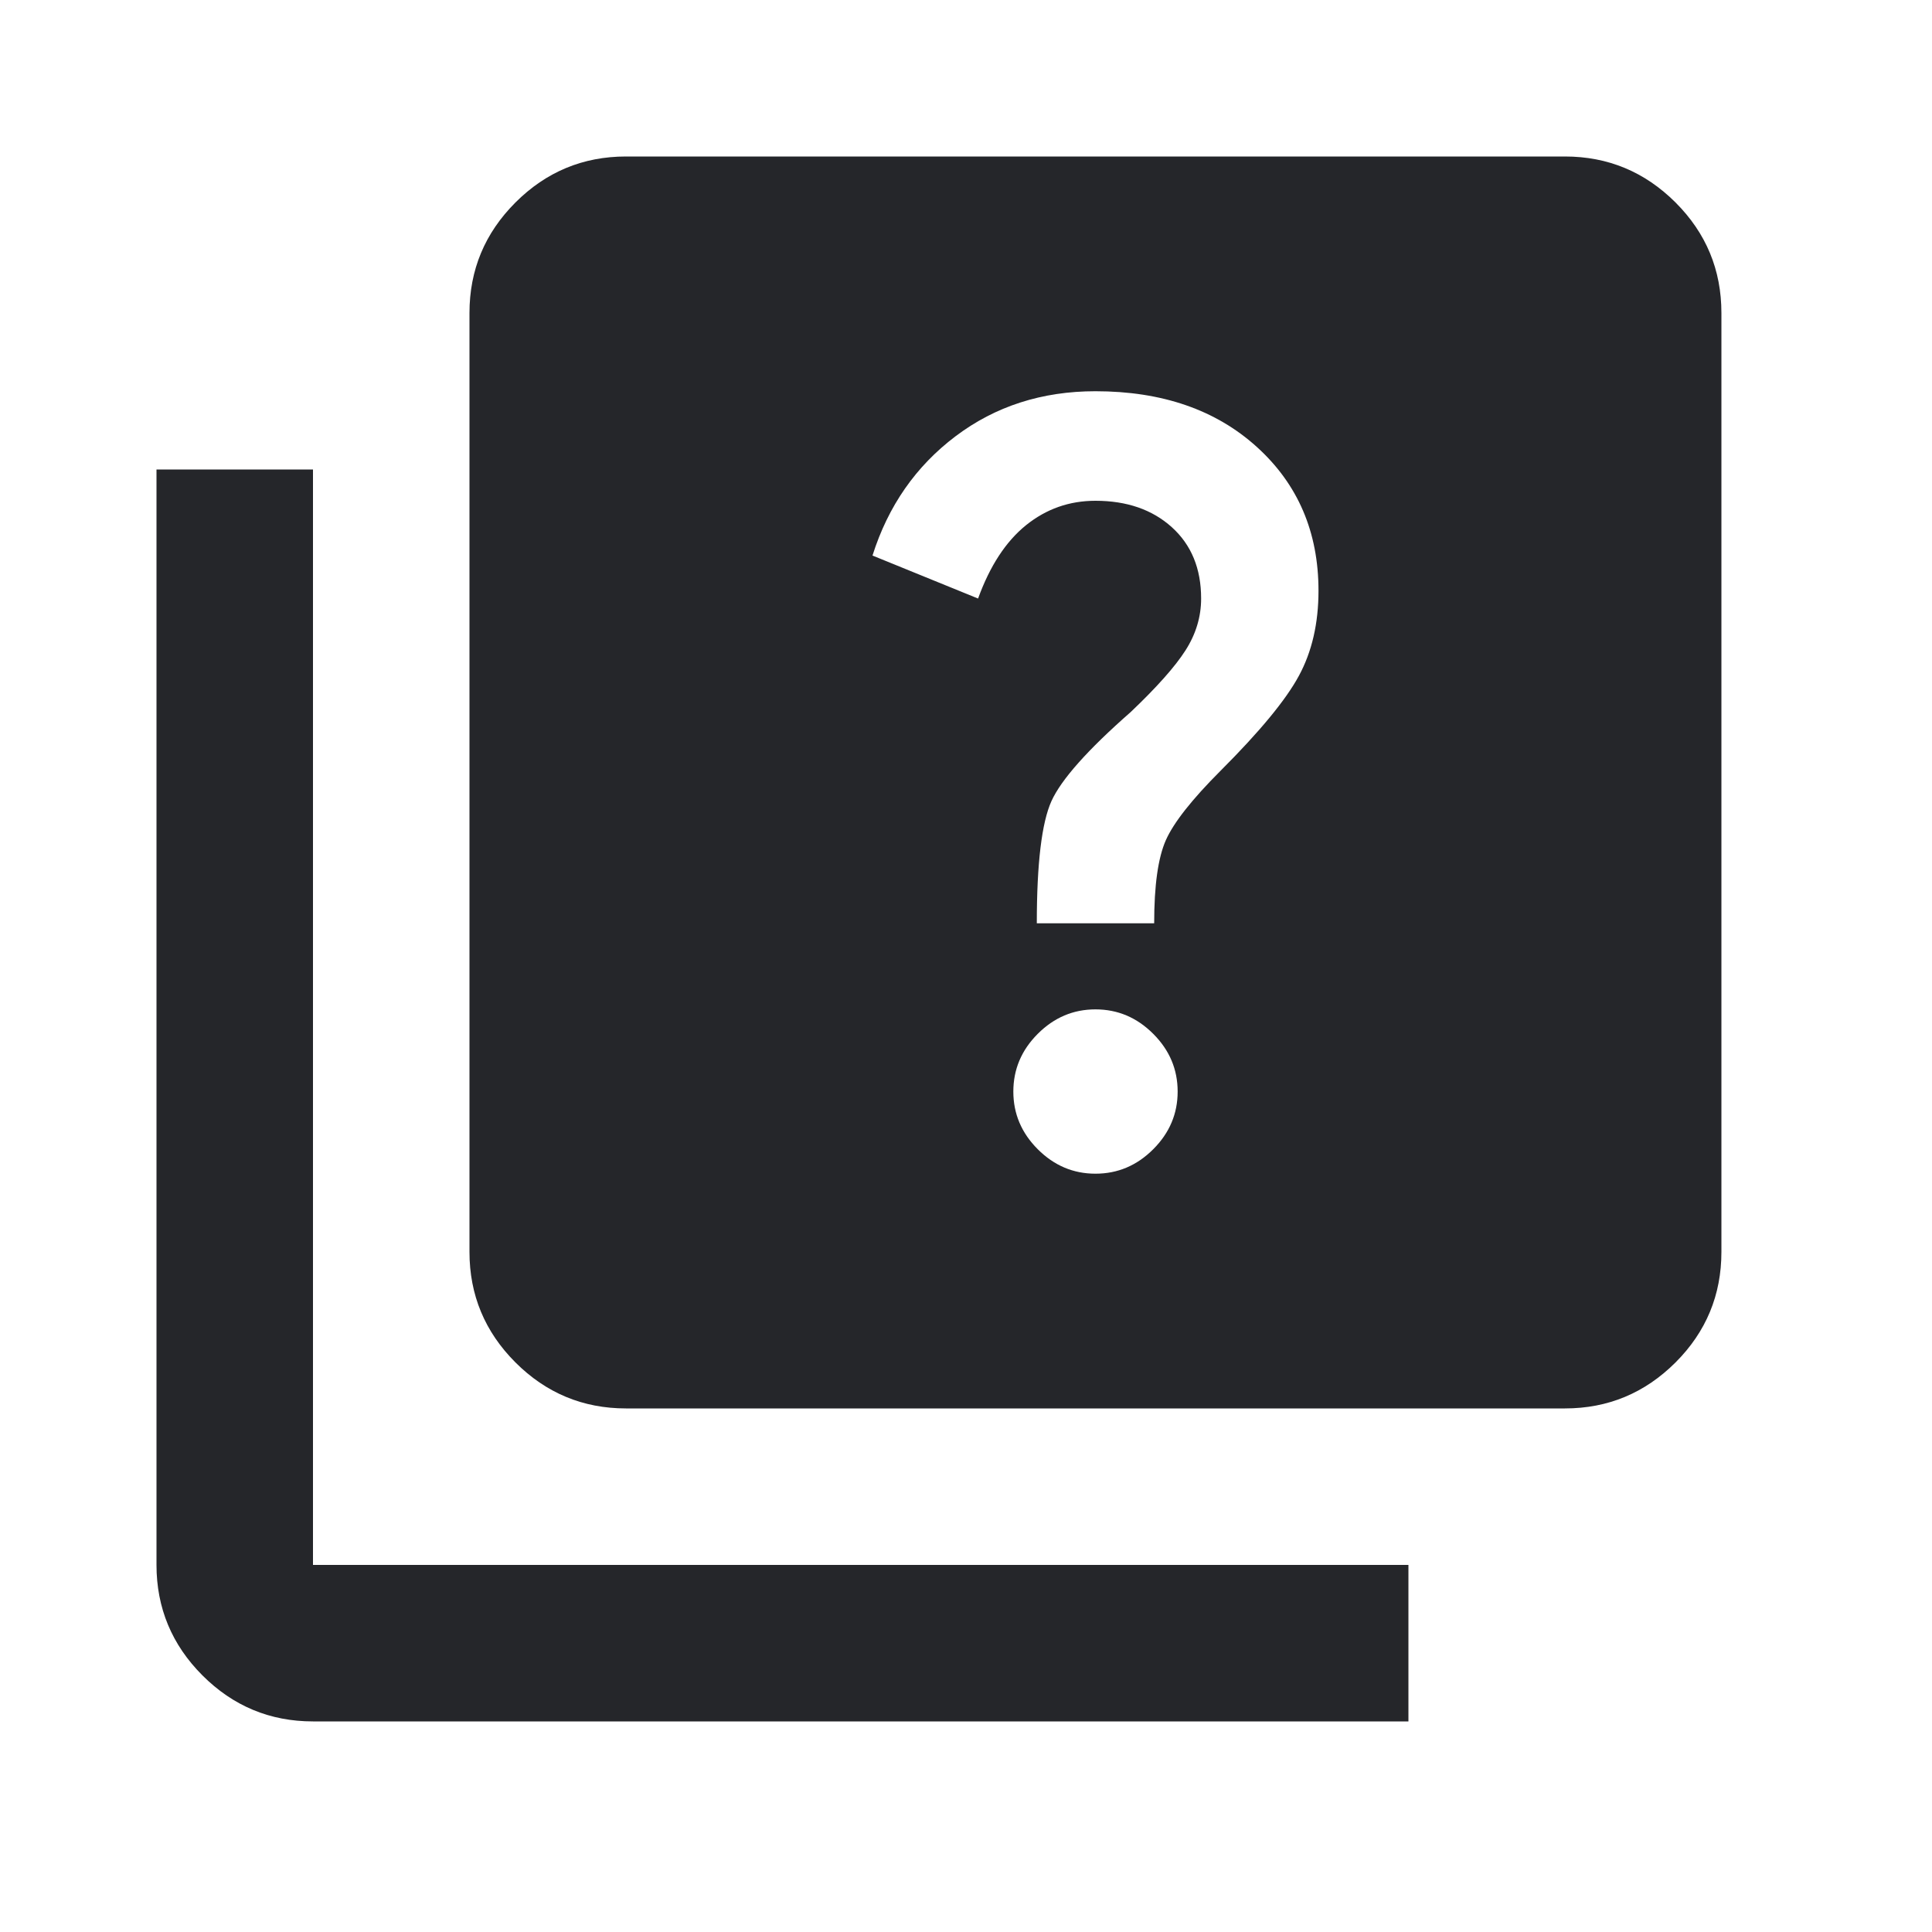 <?xml version="1.0" encoding="utf-8"?>
<svg xmlns="http://www.w3.org/2000/svg" fill="none" height="100%" overflow="visible" preserveAspectRatio="none" style="display: block;" viewBox="0 0 20 20" width="100%">
<g id="quiz_24dp_25262A_FILL1_wght400_GRAD0_opsz24">
<path d="M11.34 12.15C11.57 12.15 11.769 12.066 11.938 11.897C12.107 11.728 12.191 11.529 12.191 11.3C12.191 11.07 12.107 10.871 11.938 10.702C11.769 10.533 11.57 10.449 11.34 10.449C11.111 10.449 10.912 10.533 10.743 10.702C10.574 10.871 10.49 11.07 10.49 11.3C10.49 11.529 10.574 11.728 10.743 11.897C10.912 12.066 11.111 12.15 11.34 12.15ZM10.733 9.558H11.948C11.948 9.166 11.988 8.88 12.069 8.697C12.15 8.515 12.339 8.275 12.636 7.978C13.041 7.573 13.311 7.246 13.446 6.996C13.581 6.747 13.649 6.453 13.649 6.115C13.649 5.508 13.436 5.012 13.011 4.627C12.586 4.242 12.029 4.05 11.34 4.05C10.787 4.05 10.304 4.205 9.892 4.516C9.481 4.826 9.194 5.238 9.032 5.751L10.125 6.196C10.247 5.859 10.412 5.606 10.621 5.437C10.831 5.268 11.07 5.184 11.34 5.184C11.664 5.184 11.928 5.275 12.13 5.457C12.333 5.64 12.434 5.886 12.434 6.196C12.434 6.385 12.38 6.564 12.272 6.733C12.164 6.902 11.975 7.114 11.705 7.371C11.259 7.762 10.986 8.07 10.885 8.292C10.784 8.515 10.733 8.937 10.733 9.558ZM6.48 14.58C6.035 14.58 5.653 14.421 5.336 14.104C5.019 13.787 4.86 13.405 4.86 12.96V3.24C4.86 2.794 5.019 2.413 5.336 2.096C5.653 1.779 6.035 1.62 6.48 1.62H16.2C16.646 1.62 17.027 1.779 17.345 2.096C17.662 2.413 17.82 2.794 17.82 3.24V12.96C17.82 13.405 17.662 13.787 17.345 14.104C17.027 14.421 16.646 14.58 16.2 14.58H6.48ZM3.24 17.82C2.795 17.82 2.413 17.661 2.096 17.344C1.779 17.027 1.62 16.645 1.62 16.2V4.86H3.24V16.2H14.58V17.82H3.24Z" fill="#25262A" id="Vector"/>
</g>
</svg>